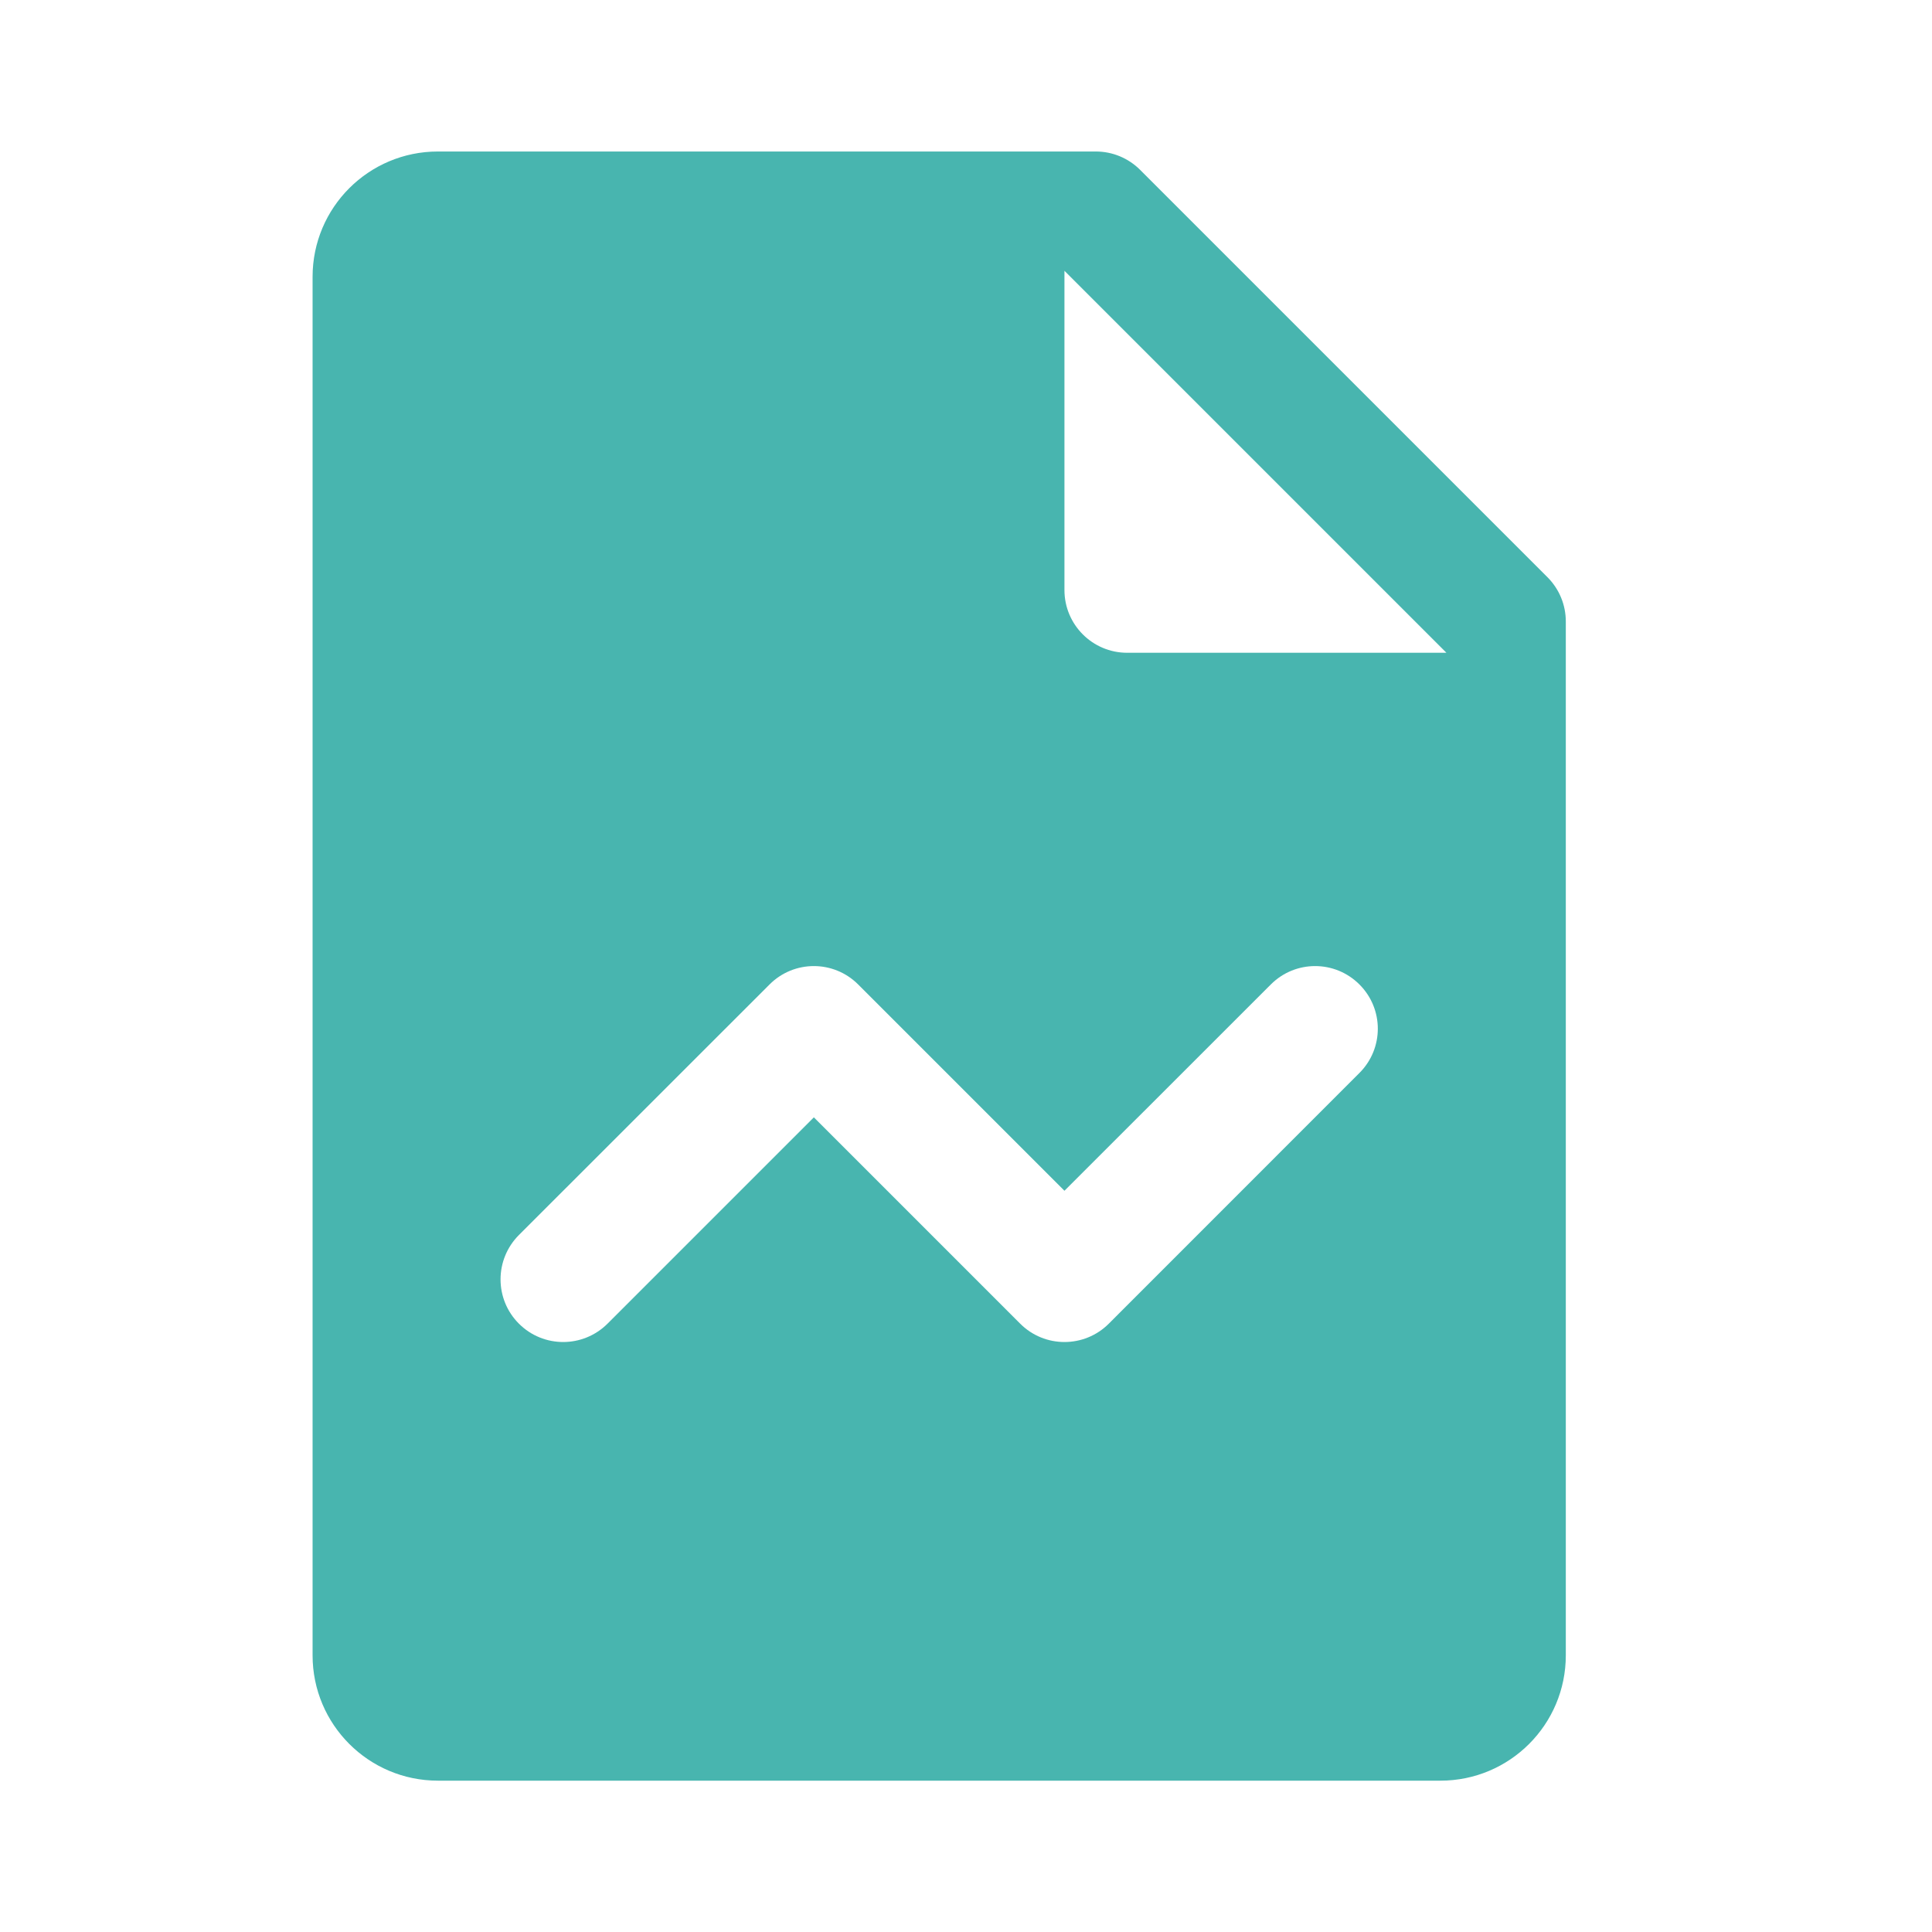 <?xml version="1.0" encoding="UTF-8"?>
<svg xmlns="http://www.w3.org/2000/svg" width="24" height="24" viewBox="0 0 24 24" fill="none">
  <path d="M19.222 7.169L14.163 2.11C14.017 1.964 13.819 1.882 13.613 1.882H5.44C4.58 1.882 3.883 2.578 3.883 3.439V20.563C3.883 21.423 4.58 22.12 5.44 22.12H17.894C18.754 22.12 19.451 21.423 19.451 20.563V7.72C19.451 7.513 19.369 7.316 19.222 7.169ZM16.887 13.329L13.774 16.443C13.622 16.595 13.423 16.671 13.223 16.671C13.024 16.671 12.825 16.595 12.673 16.443L10.11 13.88L7.547 16.443C7.242 16.747 6.75 16.747 6.446 16.443C6.142 16.139 6.142 15.647 6.446 15.342L9.56 12.229C9.864 11.925 10.356 11.925 10.66 12.229L13.223 14.792L15.787 12.229C16.091 11.925 16.583 11.925 16.887 12.229C17.192 12.533 17.192 13.025 16.887 13.329ZM14.002 8.109C13.572 8.109 13.223 7.76 13.223 7.33V3.364L17.968 8.109H14.002Z" fill="#48B5AF"></path>
</svg>
